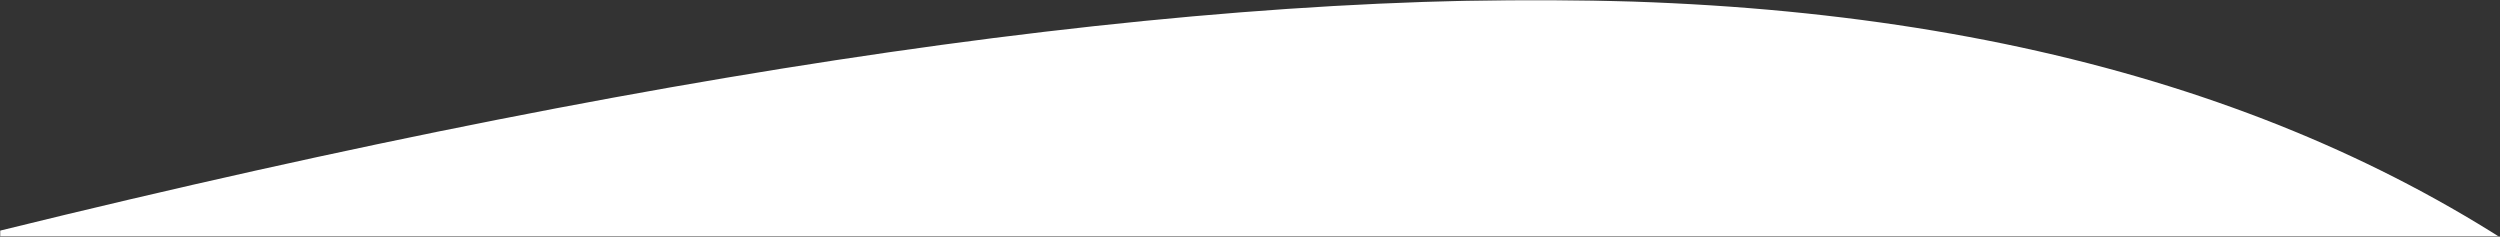 <?xml version="1.0" encoding="UTF-8"?>
<svg width="1352px" height="128px" viewBox="0 0 1352 128" version="1.1" xmlns="http://www.w3.org/2000/svg" xmlns:xlink="http://www.w3.org/1999/xlink">
    <rect x="0" y="0" width="1352" height="128" fill="#333333" stroke="none"/>
    <!-- Generator: Sketch 63.1 (92452) - https://sketch.com -->
    <title>finalswoop2</title>
    <desc>Created with Sketch.</desc>
    <defs>
        <rect id="path-1" x="0" y="0" width="1440" height="128"></rect>
    </defs>
    <g id="R2-AK" stroke="none" stroke-width="1" fill="none" fill-rule="evenodd">
        <g id="finalswoop2">
            <g id="Path-2">
                <mask id="mask-2" fill="white">
                    <use xlink:href="#path-1"></use>
                </mask>
                <g id="Mask"></g>
                <path d="M0,223.734 L1440,223.734 L1440,194.734 C1308.464,77.027 1129.964,12.694 904.5,1.734 C679.036,-9.226 377.536,31.774 0,124.734 L0,223.734 Z" fill="#FFFFFF" fill-rule="nonzero" mask="url(#mask-2)"></path>
            </g>
        </g>
    </g>
</svg>